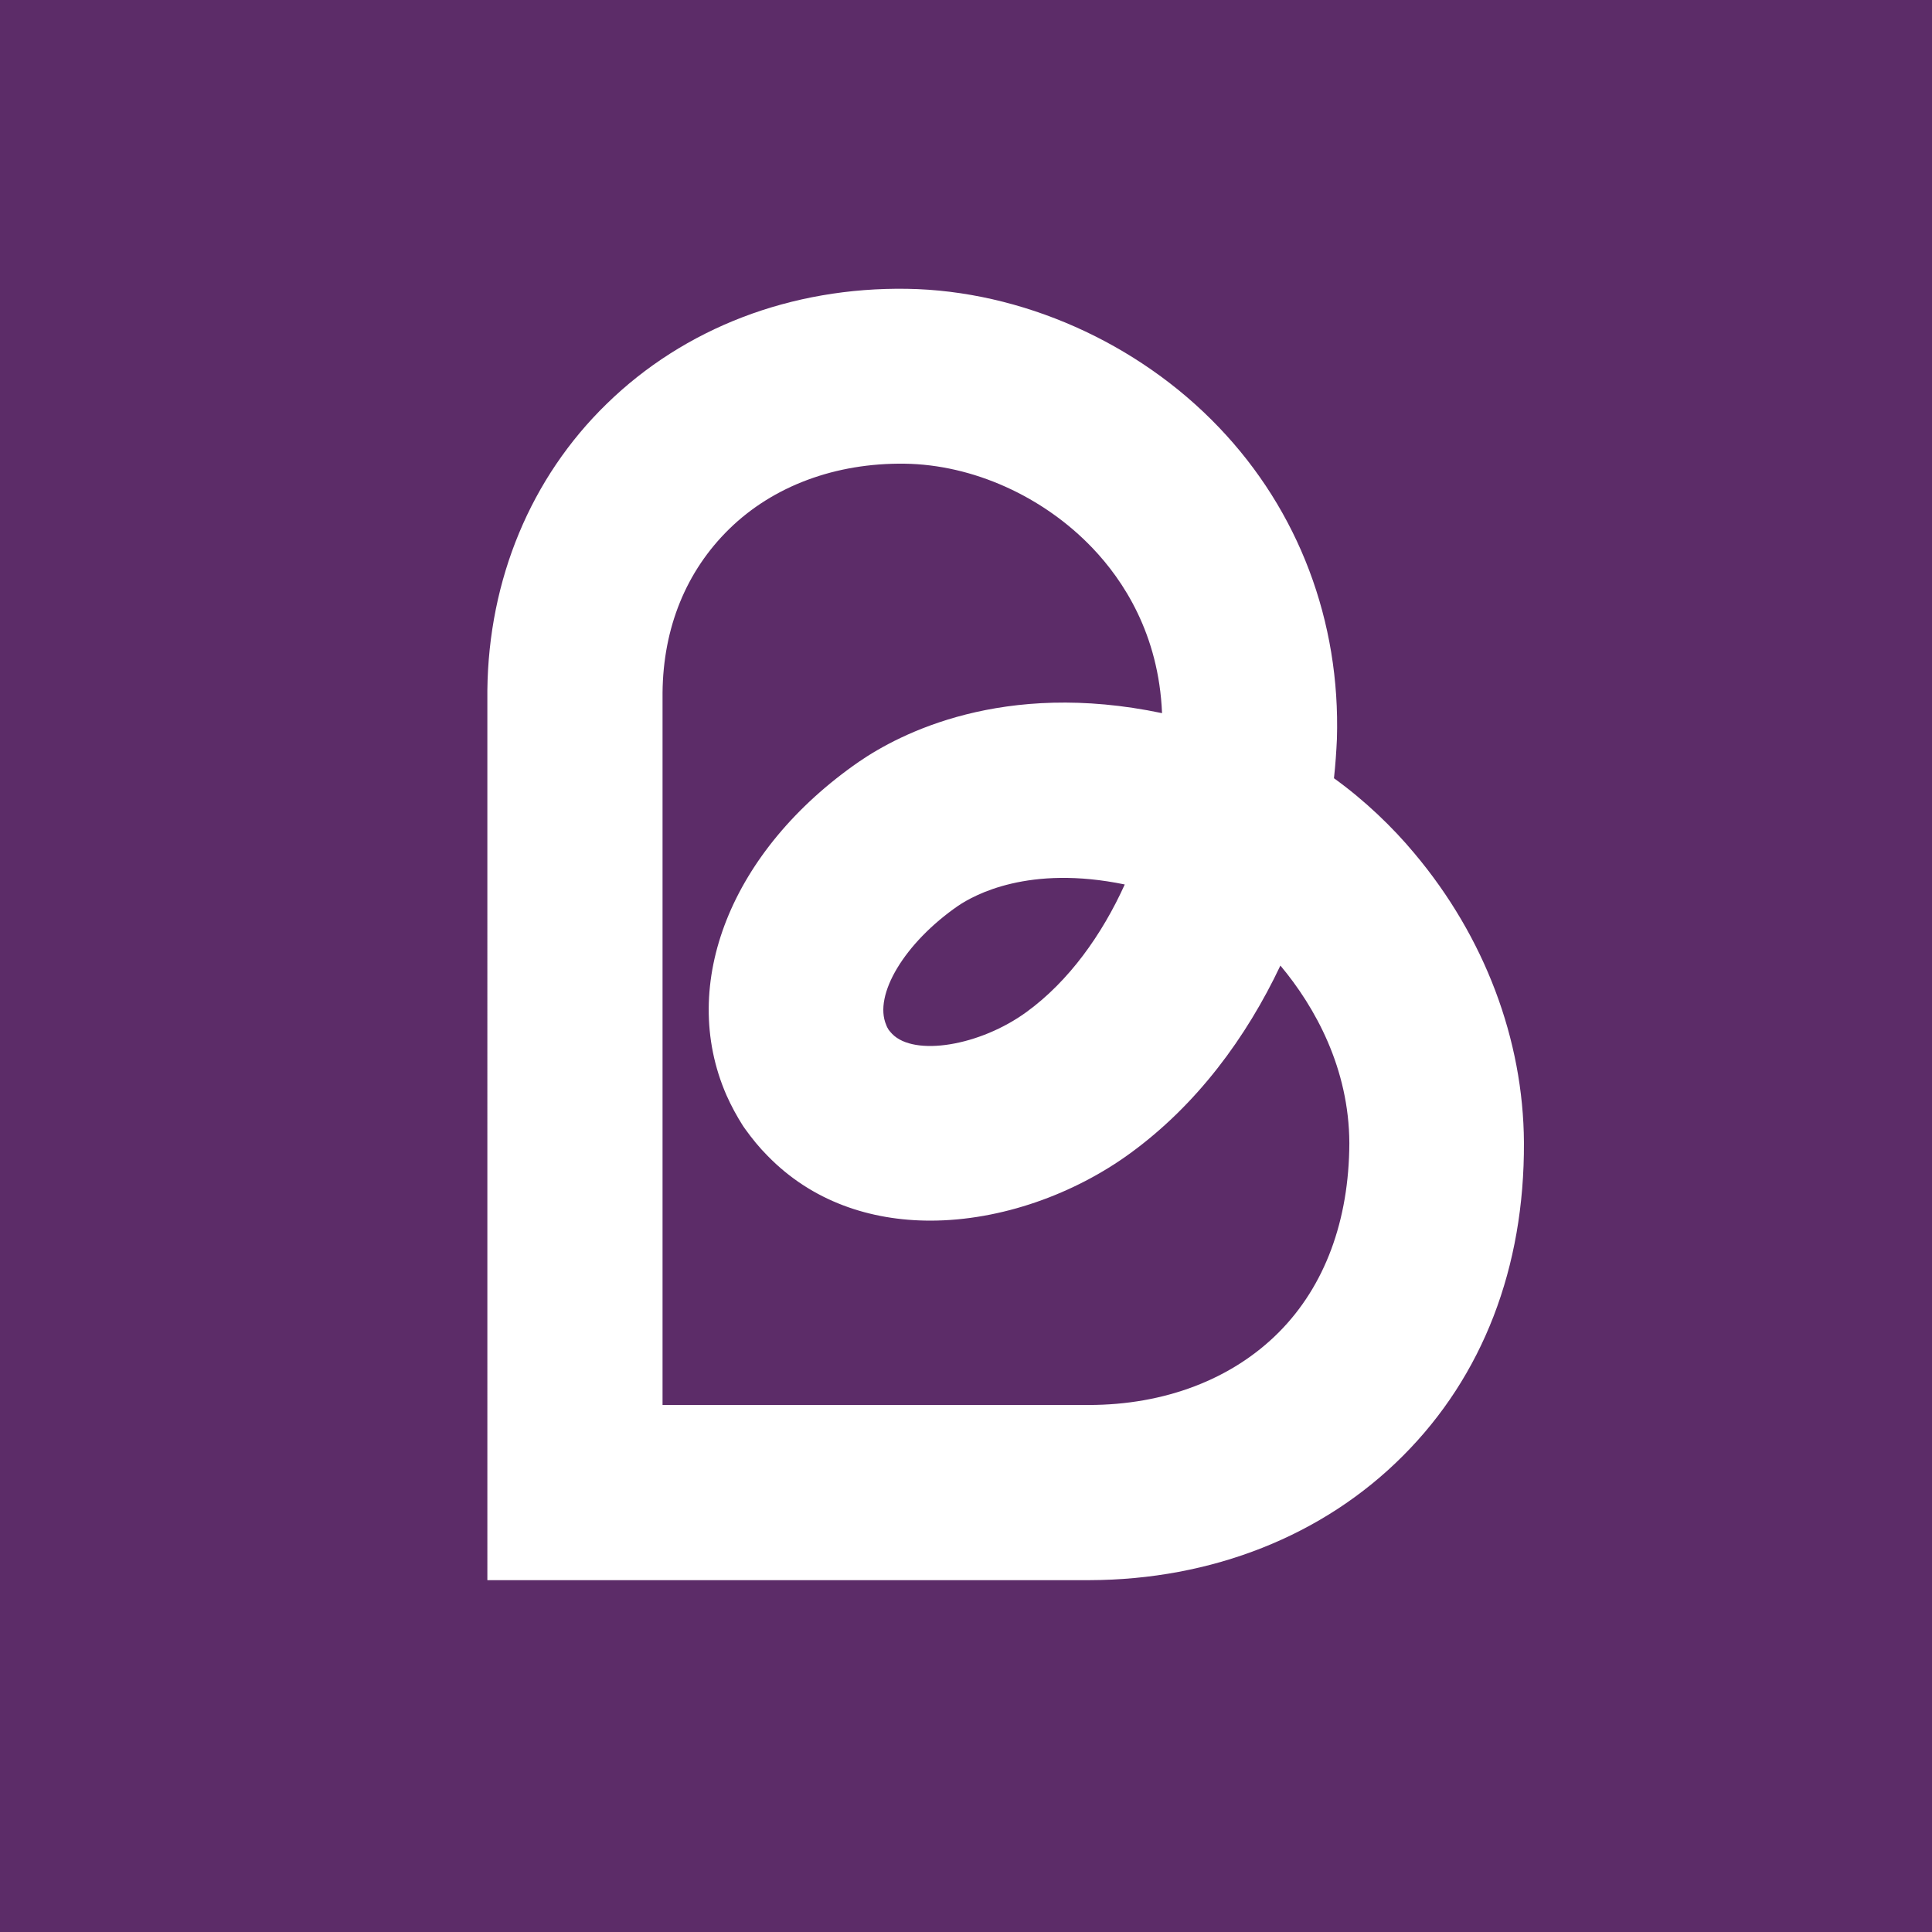 <?xml version="1.0" encoding="utf-8"?>
<!-- Generator: Adobe Illustrator 28.1.0, SVG Export Plug-In . SVG Version: 6.00 Build 0)  -->
<svg version="1.1" id="Layer_1" xmlns="http://www.w3.org/2000/svg" xmlns:xlink="http://www.w3.org/1999/xlink" x="0px" y="0px"
	 viewBox="0 0 652.9 652.9" style="enable-background:new 0 0 652.9 652.9;" xml:space="preserve">
<style type="text/css">
	.st0{fill:#5C2C68;}
	.st1{fill:#FFFFFF;}
</style>
<rect class="st0" width="652.9" height="652.9"/>
<path class="st1" d="M515,386.1c-0.2-34.8-13.3-69.5-37-97.7c-7.4-8.9-16.9-18-27.2-25.4c0.5-4.5,0.8-9,1-13.3
	c1.2-39.7-12.9-77.1-39.9-105.3c-27.4-28.7-66.8-46.2-105.4-46.8c-39.1-0.6-75.2,13.2-101.5,38.9c-25.6,24.9-39.9,59.3-40.3,96.8
	l0,0V534h203.4c41.4-0.1,79.1-15,106-42C501.1,465,515.2,428.4,515,386.1L515,386.1z M432.2,450.2c-15.8,15.9-38.6,24.6-64.3,24.6
	H223.9V234.1c0.2-22,8-41.1,22.5-55.3c14.9-14.6,36-22.4,59.3-22.1c23,0.3,46.8,11,63.5,28.5c10.4,10.9,22.4,29.1,23.5,55.8
	c-53.8-11.3-88.7,7-102.4,16.4c-43.2,29.9-61.2,75.1-44.8,112.7c1.6,3.6,3.5,7.1,5.6,10.4l0.7,1c2.3,3.2,4.8,6.3,7.6,9.1
	c15,15.4,34.7,21.9,55,21.9c23.9,0,48.7-9,67.6-22.8c22.5-16.4,39.2-39.1,50.7-63.4c11.8,14.1,23.2,34.8,23.3,60
	C455.9,412.5,447.7,434.6,432.2,450.2L432.2,450.2z M380.1,298.9c-7.7,17-18.9,32.7-33.2,43.1c-15.8,11.5-37.9,15.1-45.4,7.4
	c-0.4-0.4-0.8-0.9-1.2-1.4c-0.3-0.5-0.6-1-0.8-1.6c-4.4-10.1,6.2-27.8,24.3-40.3C329.3,302.4,347.7,292.2,380.1,298.9L380.1,298.9z"
	/>
</svg>
